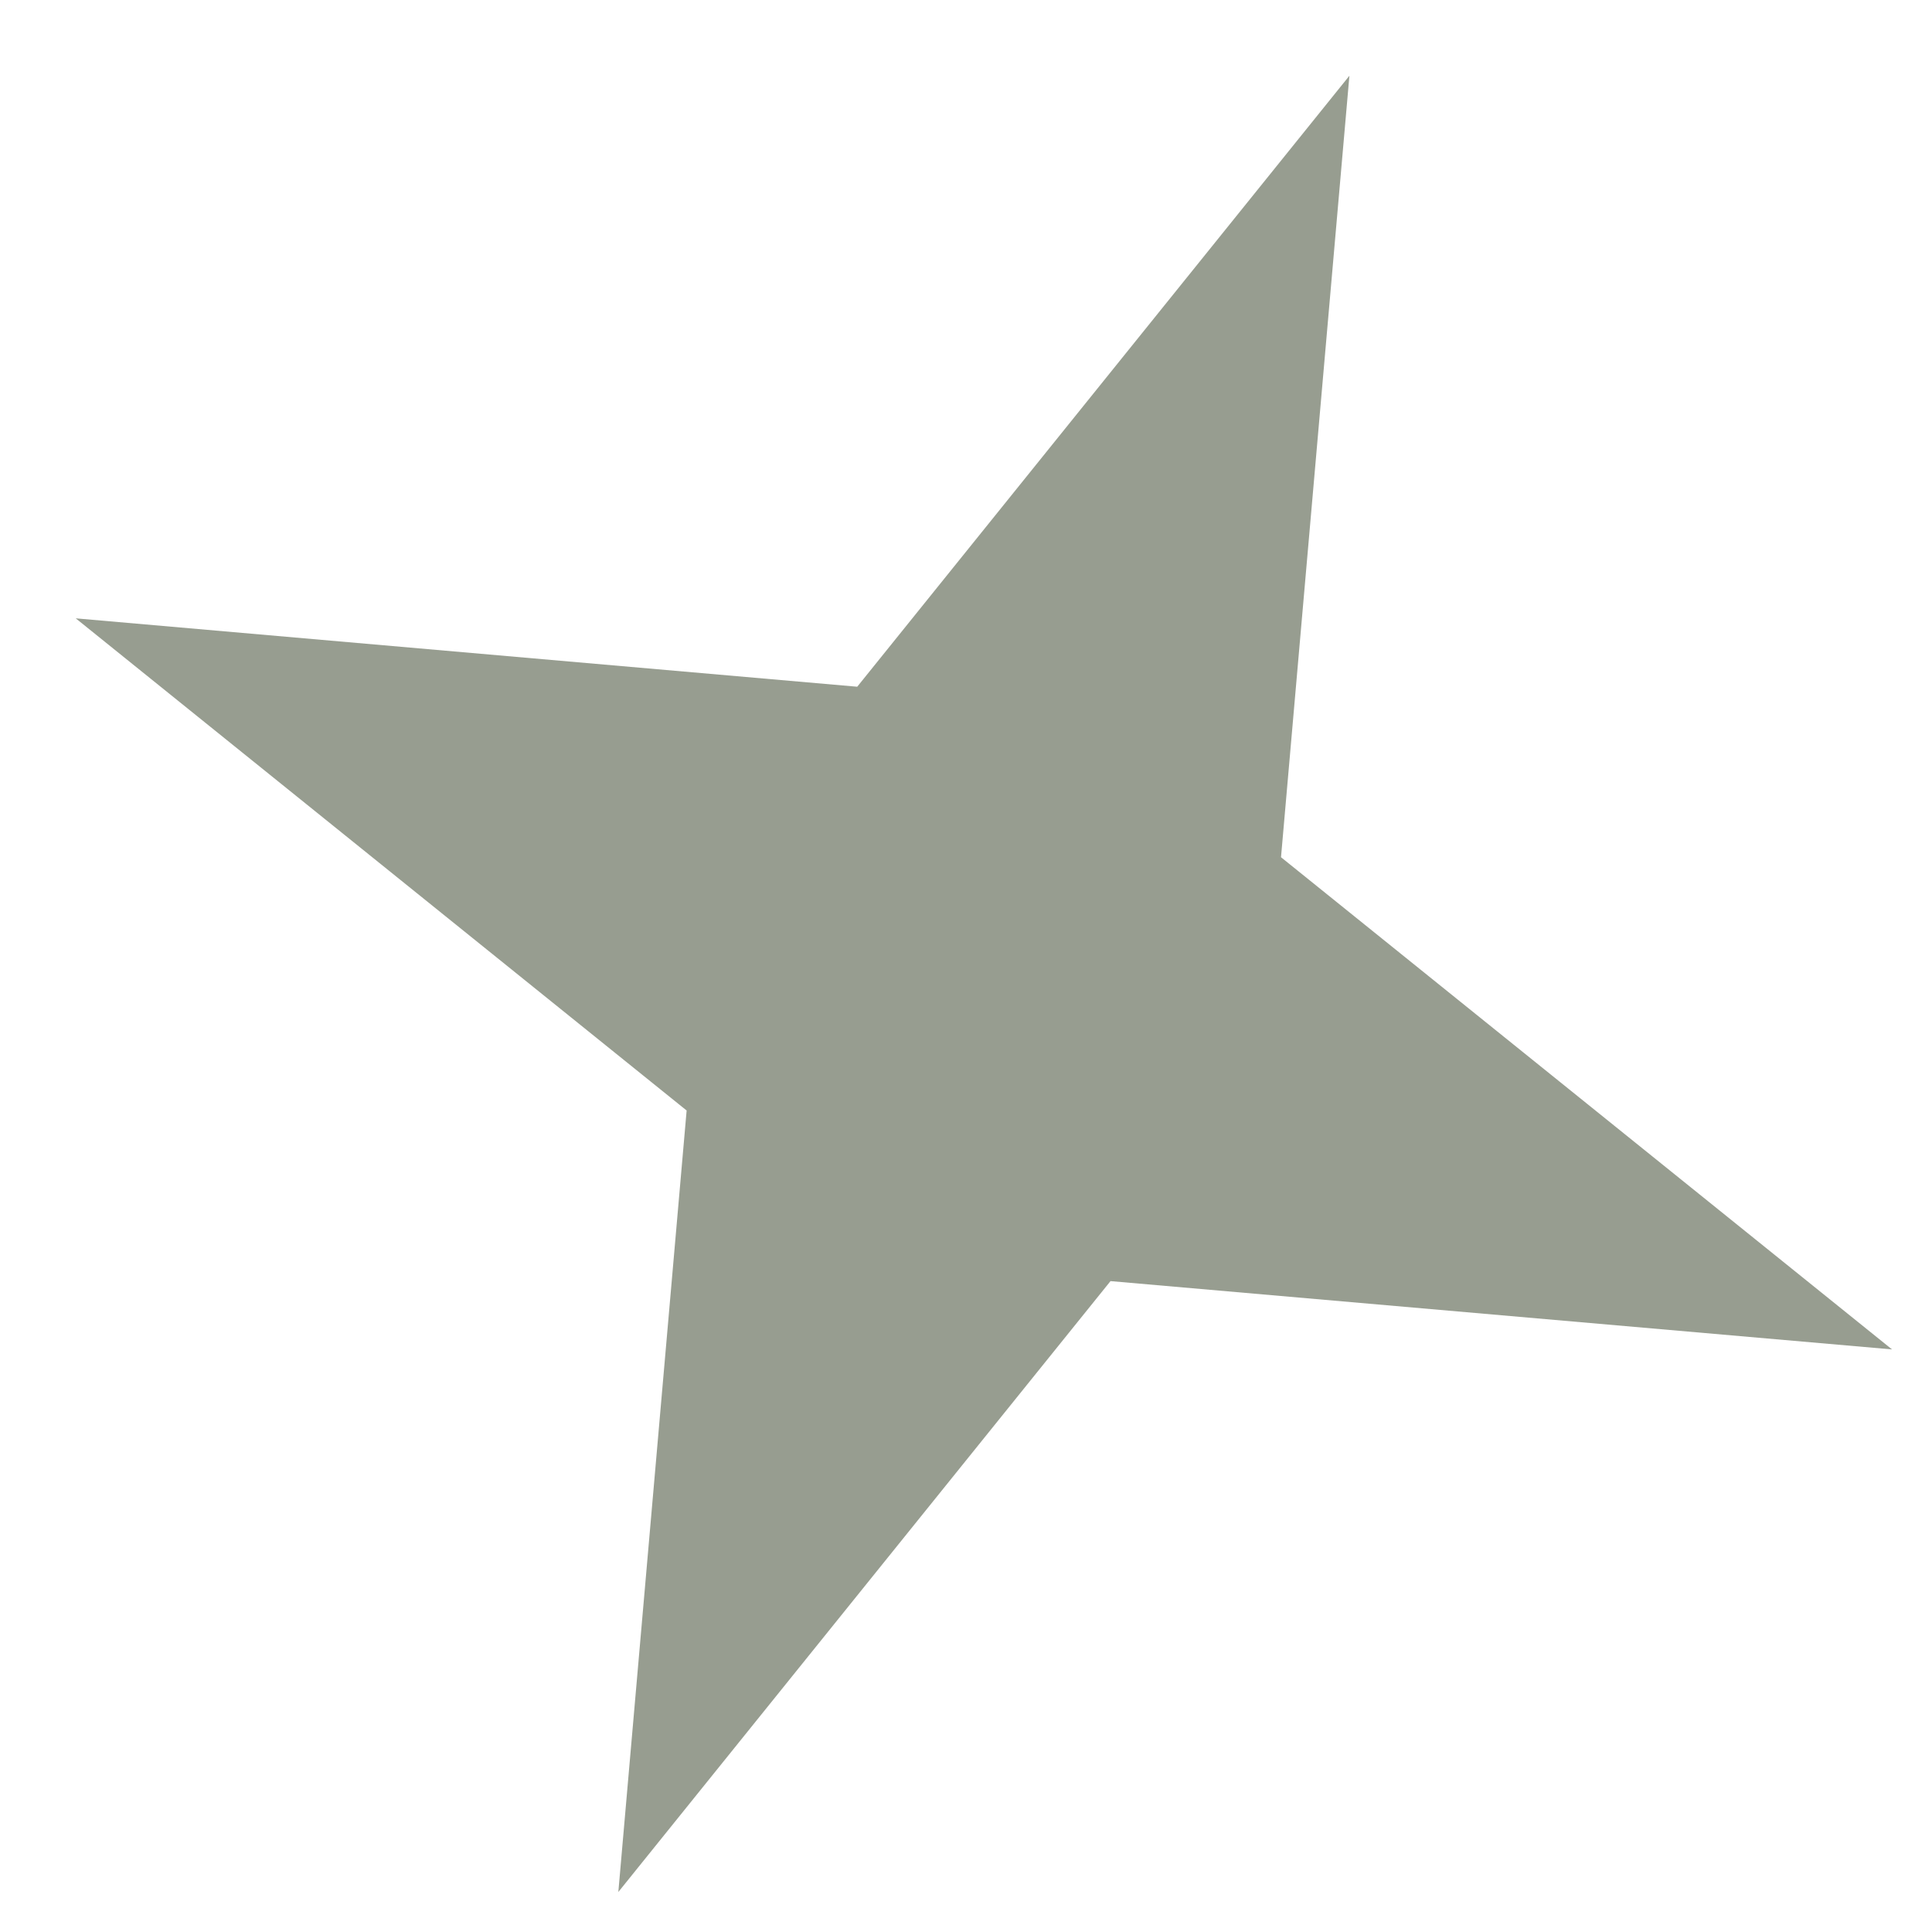 <?xml version="1.0" encoding="UTF-8"?> <svg xmlns="http://www.w3.org/2000/svg" width="20" height="20" viewBox="0 0 20 20" fill="none"> <path d="M13.969 0.784L13.261 8.874L19.586 13.969L11.496 13.262L6.401 19.586L7.108 11.496L0.784 6.401L8.874 7.109L13.969 0.784Z" fill="#979D90"></path> </svg> 